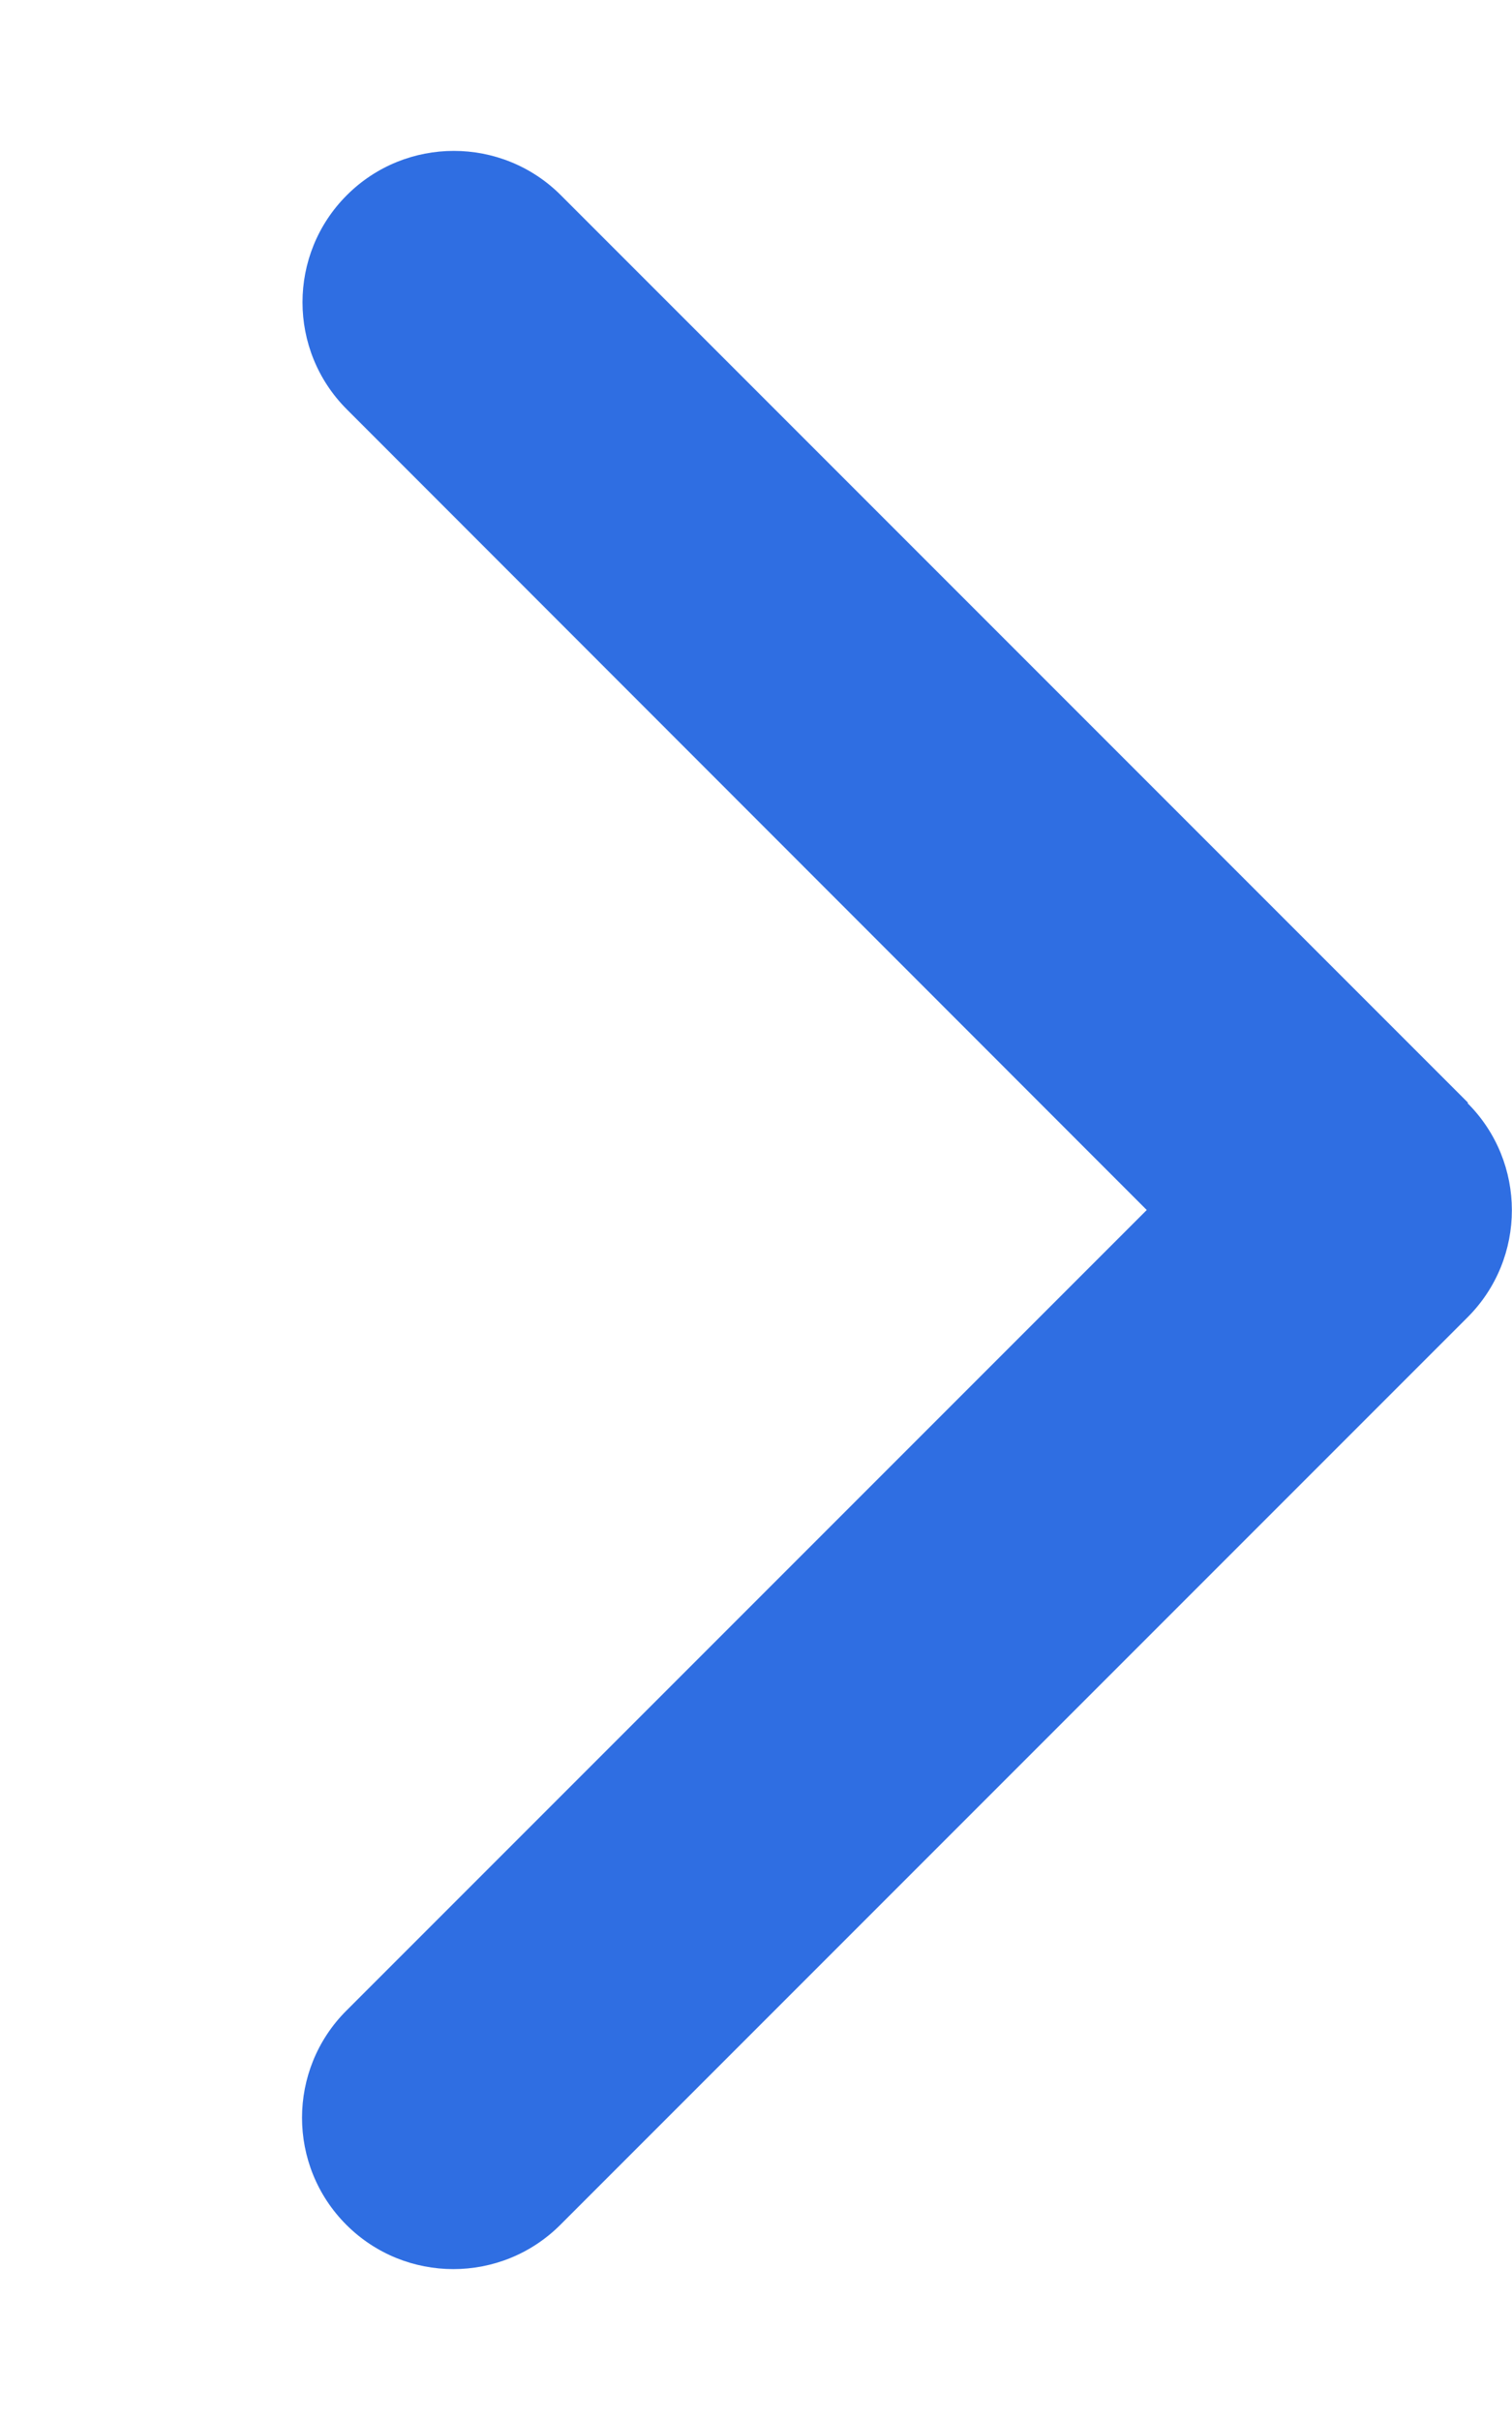 <svg width="320" height="512" viewBox="0 0 320 512" fill="none" xmlns="http://www.w3.org/2000/svg">
<path d="M310.597 233.401C323.097 245.901 323.097 266.201 310.597 278.701L118.597 470.701C106.097 483.201 85.797 483.201 73.297 470.701C60.797 458.201 60.797 437.901 73.297 425.401L242.697 256.001L73.397 86.601C60.897 74.101 60.897 53.801 73.397 41.301C85.897 28.801 106.197 28.801 118.697 41.301L310.697 233.301L310.597 233.401Z" fill="#2F6EE2"/>
</svg>
